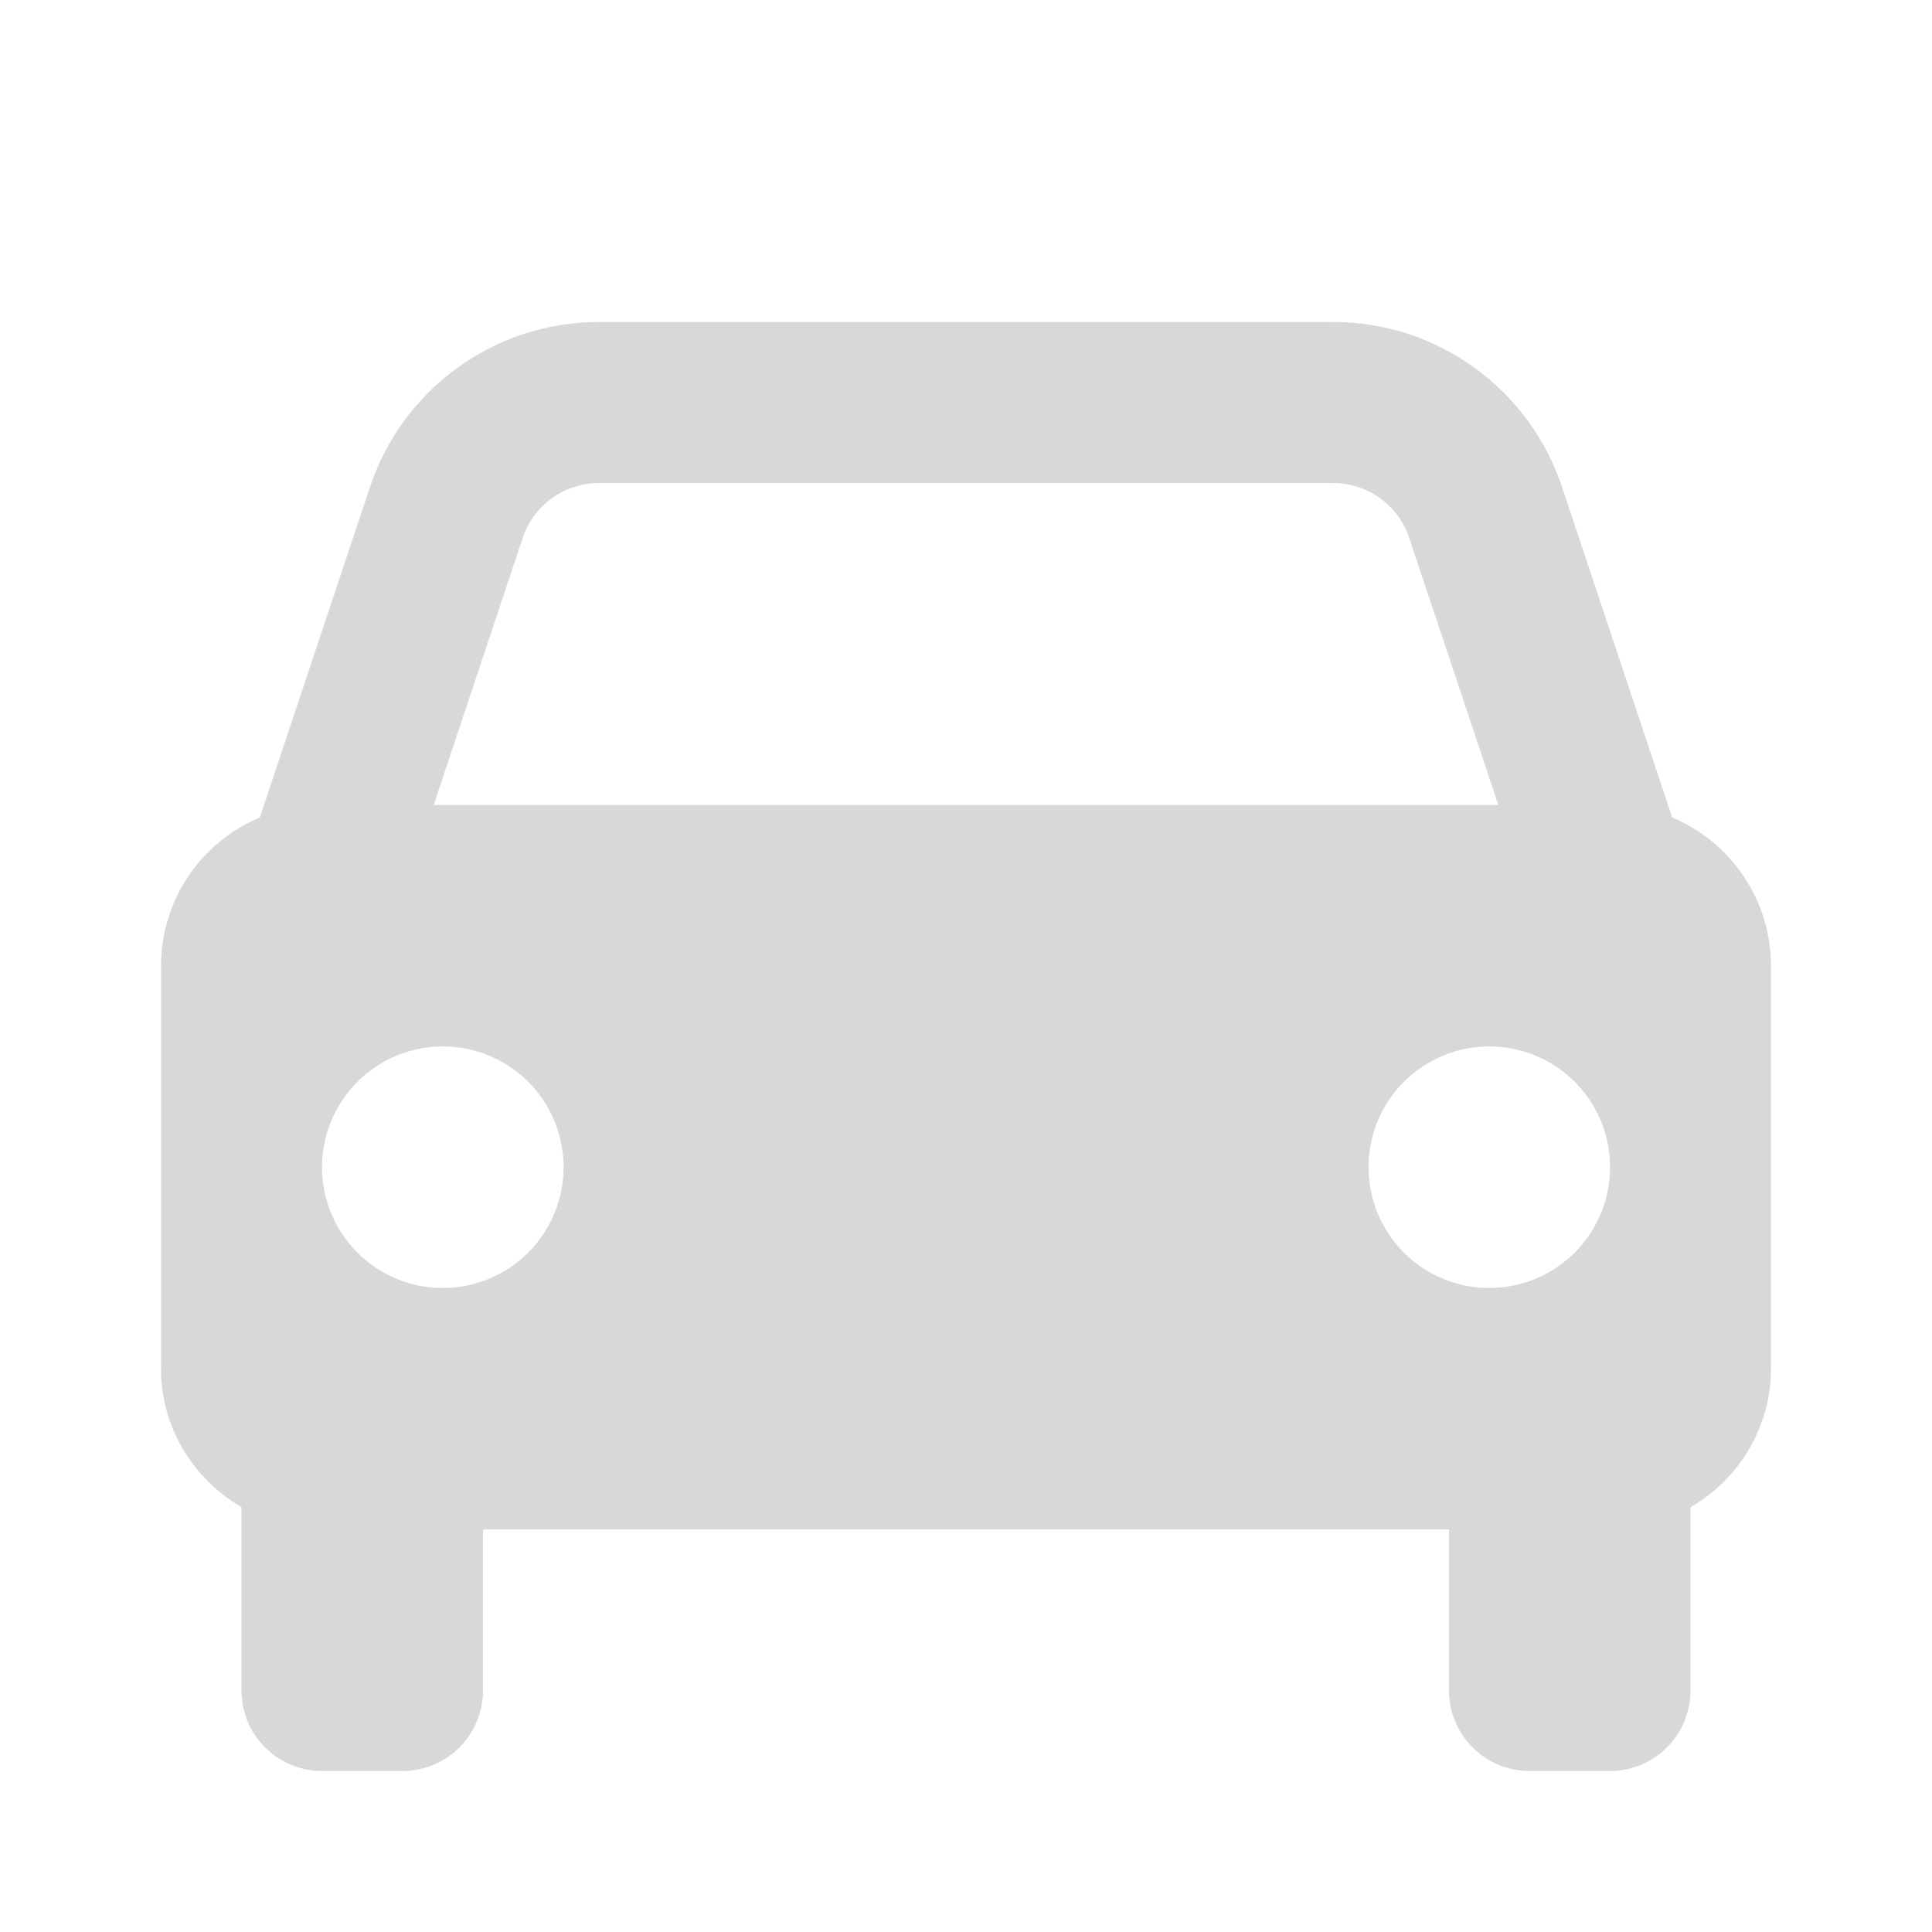 <svg width="50" height="50" viewBox="0 0 50 50" fill="none" xmlns="http://www.w3.org/2000/svg">
<path d="M43.275 21.156L40.425 12.606C40.012 11.361 39.216 10.278 38.152 9.511C37.088 8.744 35.81 8.332 34.498 8.333H15.502C14.19 8.332 12.912 8.744 11.848 9.511C10.784 10.278 9.988 11.361 9.575 12.606L6.725 21.156C5.967 21.473 5.32 22.007 4.865 22.691C4.41 23.375 4.167 24.178 4.167 25V35.417C4.167 36.954 5.008 38.283 6.25 39.006V43.75C6.25 44.303 6.47 44.832 6.86 45.223C7.251 45.614 7.781 45.833 8.333 45.833H10.417C10.969 45.833 11.499 45.614 11.89 45.223C12.28 44.832 12.5 44.303 12.5 43.75V39.583H37.5V43.75C37.5 44.303 37.719 44.832 38.11 45.223C38.501 45.614 39.031 45.833 39.583 45.833H41.667C42.219 45.833 42.749 45.614 43.14 45.223C43.531 44.832 43.75 44.303 43.75 43.75V39.006C44.382 38.644 44.907 38.121 45.273 37.491C45.639 36.861 45.832 36.145 45.833 35.417V25C45.833 24.178 45.59 23.375 45.135 22.691C44.68 22.007 44.033 21.473 43.275 21.156ZM15.502 12.5H34.496C35.394 12.5 36.19 13.071 36.473 13.925L38.777 20.833H11.223L13.525 13.925C13.663 13.51 13.929 13.149 14.284 12.893C14.638 12.637 15.065 12.5 15.502 12.5ZM11.458 33.333C11.048 33.333 10.641 33.252 10.262 33.095C9.883 32.938 9.538 32.707 9.248 32.417C8.958 32.127 8.728 31.782 8.571 31.402C8.414 31.023 8.333 30.617 8.333 30.206C8.333 29.796 8.414 29.389 8.572 29.01C8.729 28.631 8.959 28.286 9.25 27.996C9.54 27.706 9.885 27.476 10.264 27.319C10.643 27.162 11.05 27.081 11.46 27.081C12.29 27.081 13.085 27.411 13.671 27.997C14.257 28.584 14.586 29.379 14.585 30.208C14.585 31.037 14.255 31.832 13.669 32.418C13.083 33.004 12.287 33.334 11.458 33.333ZM38.542 33.333C38.131 33.333 37.725 33.252 37.346 33.095C36.966 32.938 36.622 32.707 36.331 32.417C36.041 32.127 35.811 31.782 35.654 31.402C35.497 31.023 35.416 30.617 35.417 30.206C35.417 29.796 35.498 29.389 35.655 29.01C35.812 28.631 36.043 28.286 36.333 27.996C36.623 27.706 36.968 27.476 37.347 27.319C37.727 27.162 38.133 27.081 38.544 27.081C39.373 27.081 40.168 27.411 40.754 27.997C41.34 28.584 41.669 29.379 41.669 30.208C41.669 31.037 41.339 31.832 40.752 32.418C40.166 33.004 39.371 33.334 38.542 33.333Z" fill="#9E9E9E" fill-opacity="0.4"/>
</svg>
